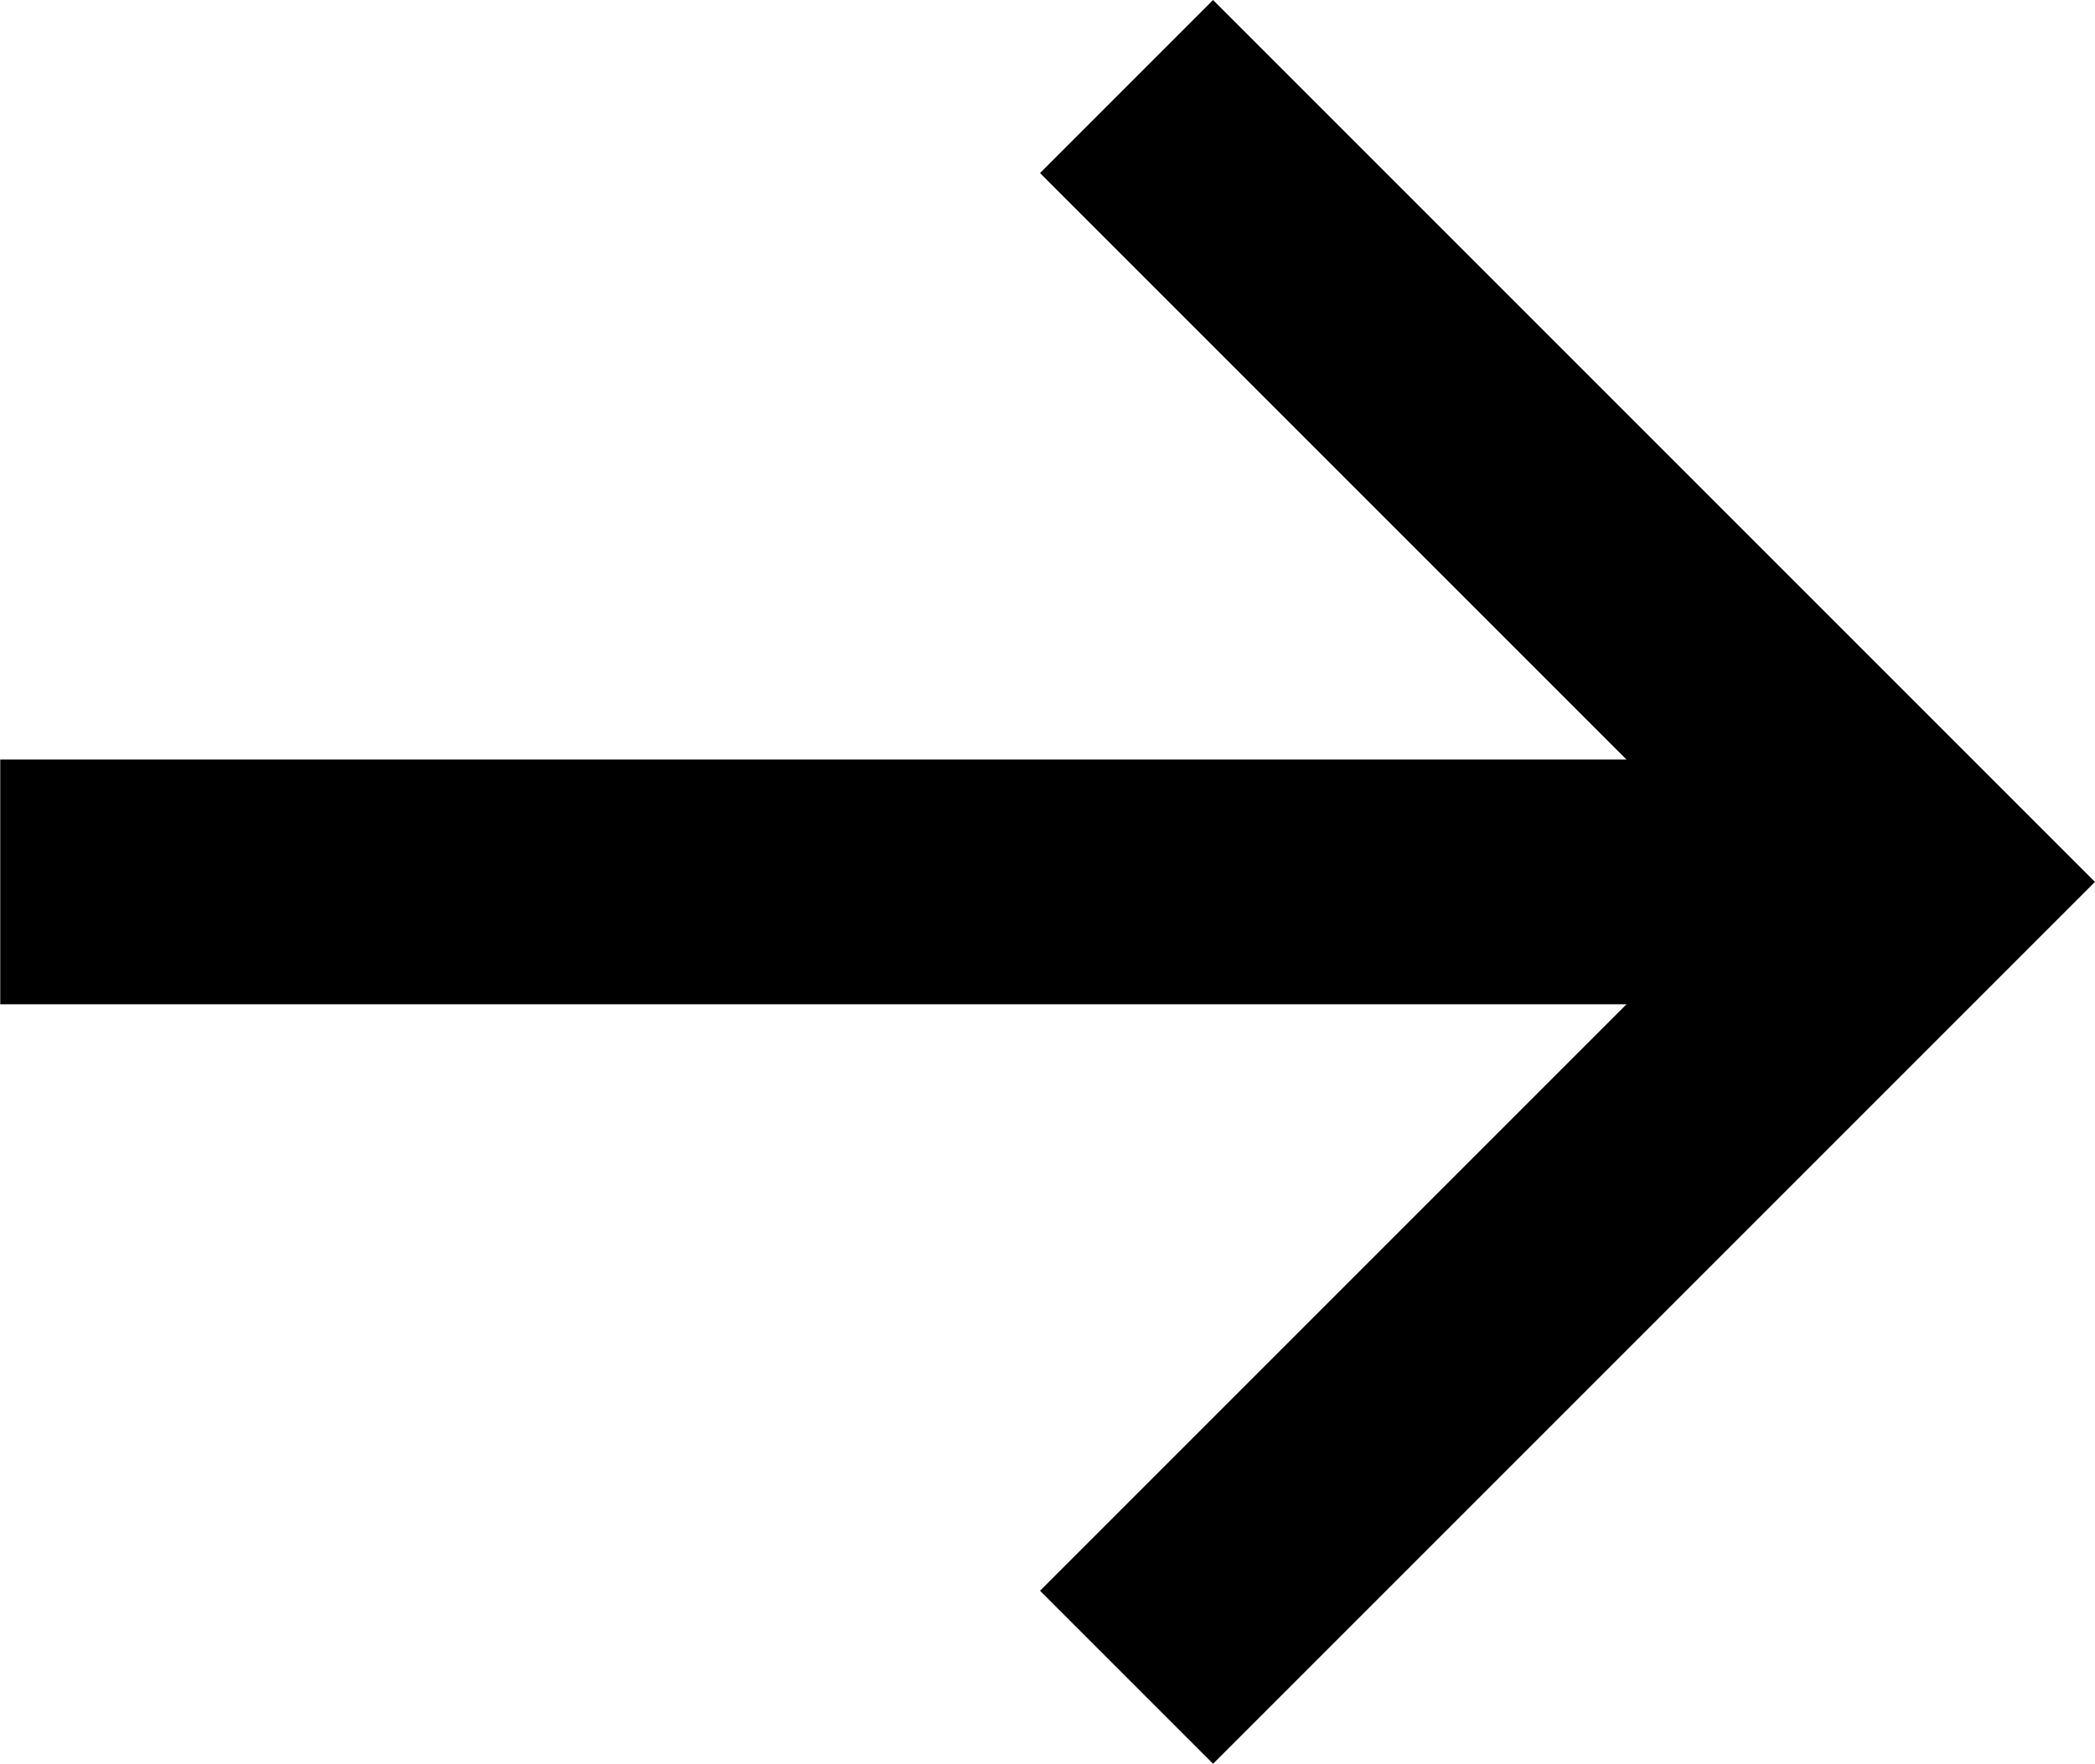 <svg xmlns="http://www.w3.org/2000/svg" width="25.682" height="21.622" viewBox="0 0 25.682 21.622">
  <g id="Gruppe_3" data-name="Gruppe 3" transform="translate(0 1.061)">
    <path id="Pfad_10" data-name="Pfad 10" d="M1031.2,393.5h21.971" transform="translate(-1031.197 -383.75)" fill="none" stroke="#000" stroke-width="3"/>
    <path id="Pfad_11" data-name="Pfad 11" d="M1040.591,387.286l9.75,9.75-9.75,9.75" transform="translate(-1026.781 -387.286)" fill="none" stroke="#000" stroke-width="3"/>
  </g>
</svg>
